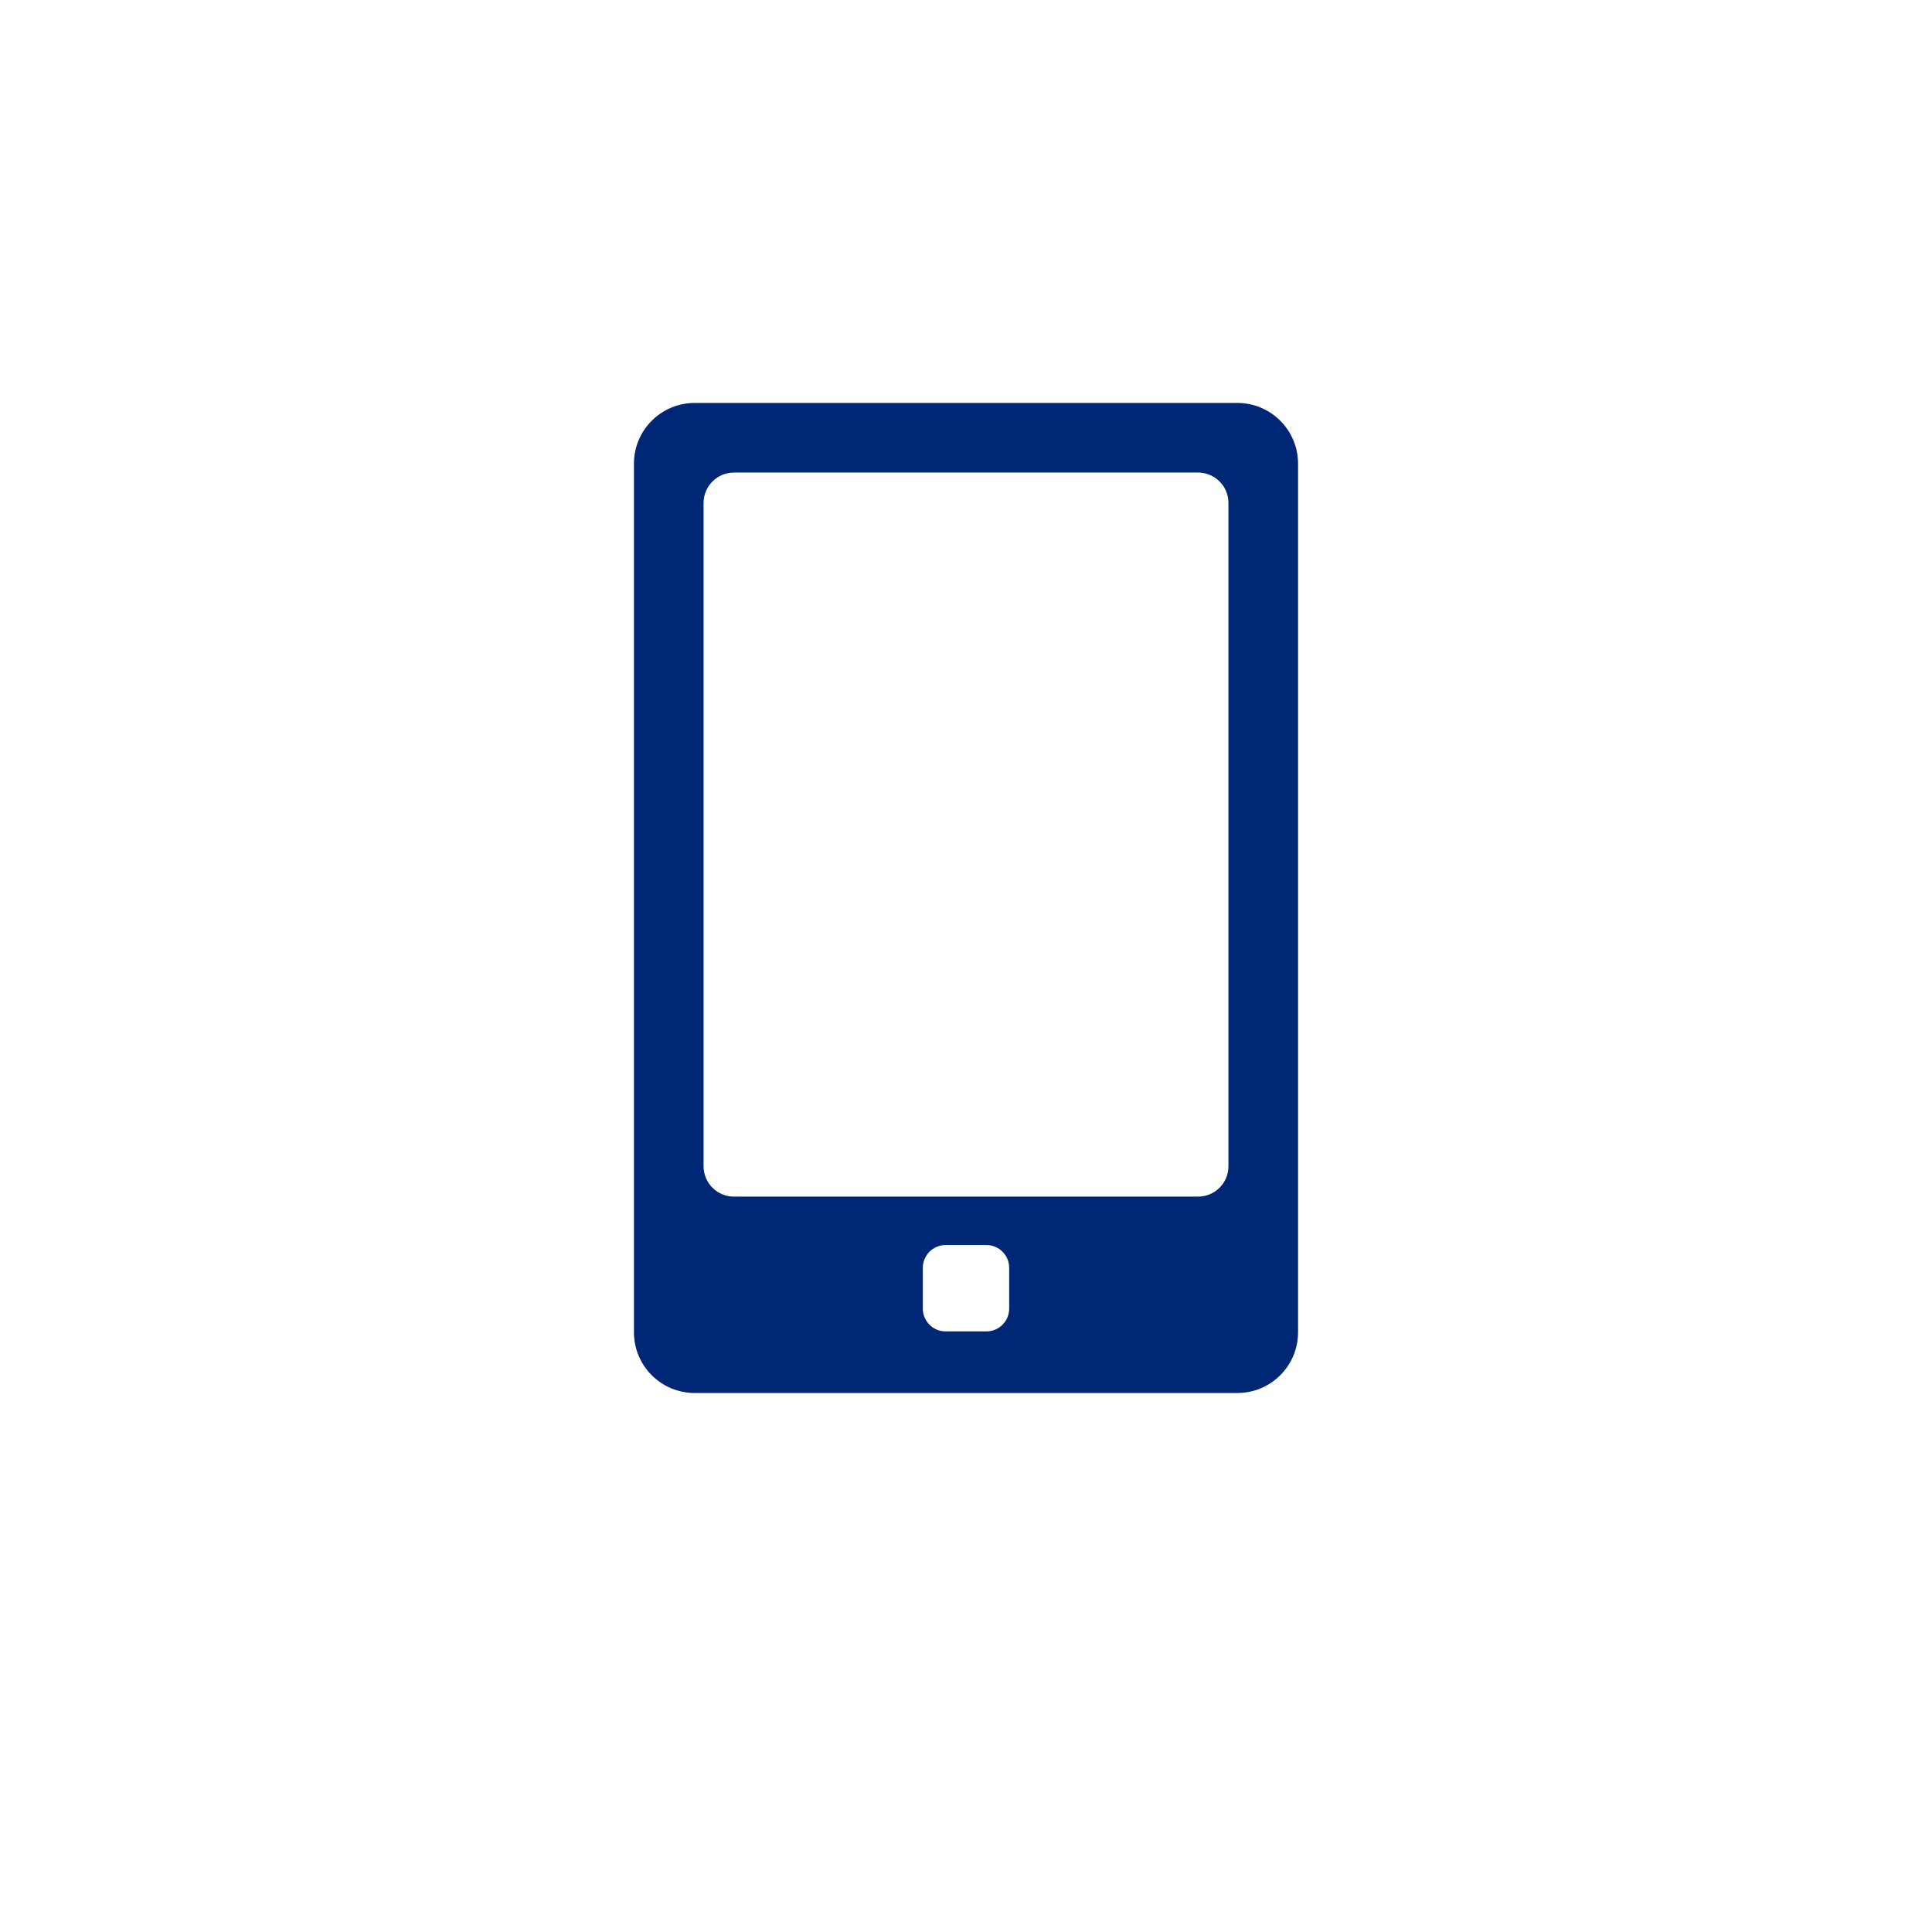 <?xml version="1.0" encoding="utf-8"?>
<!-- Generator: Adobe Illustrator 18.0.0, SVG Export Plug-In . SVG Version: 6.00 Build 0)  -->
<!DOCTYPE svg PUBLIC "-//W3C//DTD SVG 1.1//EN" "http://www.w3.org/Graphics/SVG/1.1/DTD/svg11.dtd">
<svg version="1.1" id="Layer_1" xmlns="http://www.w3.org/2000/svg" xmlns:xlink="http://www.w3.org/1999/xlink" x="0px" y="0px"
	 width="180.365px" height="180.365px" viewBox="0 0 180.365 180.365" enable-background="new 0 0 180.365 180.365"
	 xml:space="preserve">
<path fill="#002776" d="M115.513,37.618H64.852c-3.131,0-5.669,2.538-5.669,5.669v81.089c0,3.131,2.538,5.669,5.669,5.669h50.661
	c3.131,0,5.669-2.538,5.669-5.669V43.287C121.183,40.156,118.645,37.618,115.513,37.618z M94.213,122.168
	c0,1.174-0.952,2.126-2.126,2.126h-3.809c-1.174,0-2.126-0.952-2.126-2.126v-3.809c0-1.174,0.952-2.126,2.126-2.126h3.809
	c1.174,0,2.126,0.952,2.126,2.126V122.168z M114.683,108.877c0,1.566-1.269,2.835-2.835,2.835H68.517
	c-1.565,0-2.834-1.269-2.834-2.835V46.952c0-1.565,1.269-2.835,2.834-2.835h43.331c1.565,0,2.835,1.269,2.835,2.835V108.877z"/>
</svg>